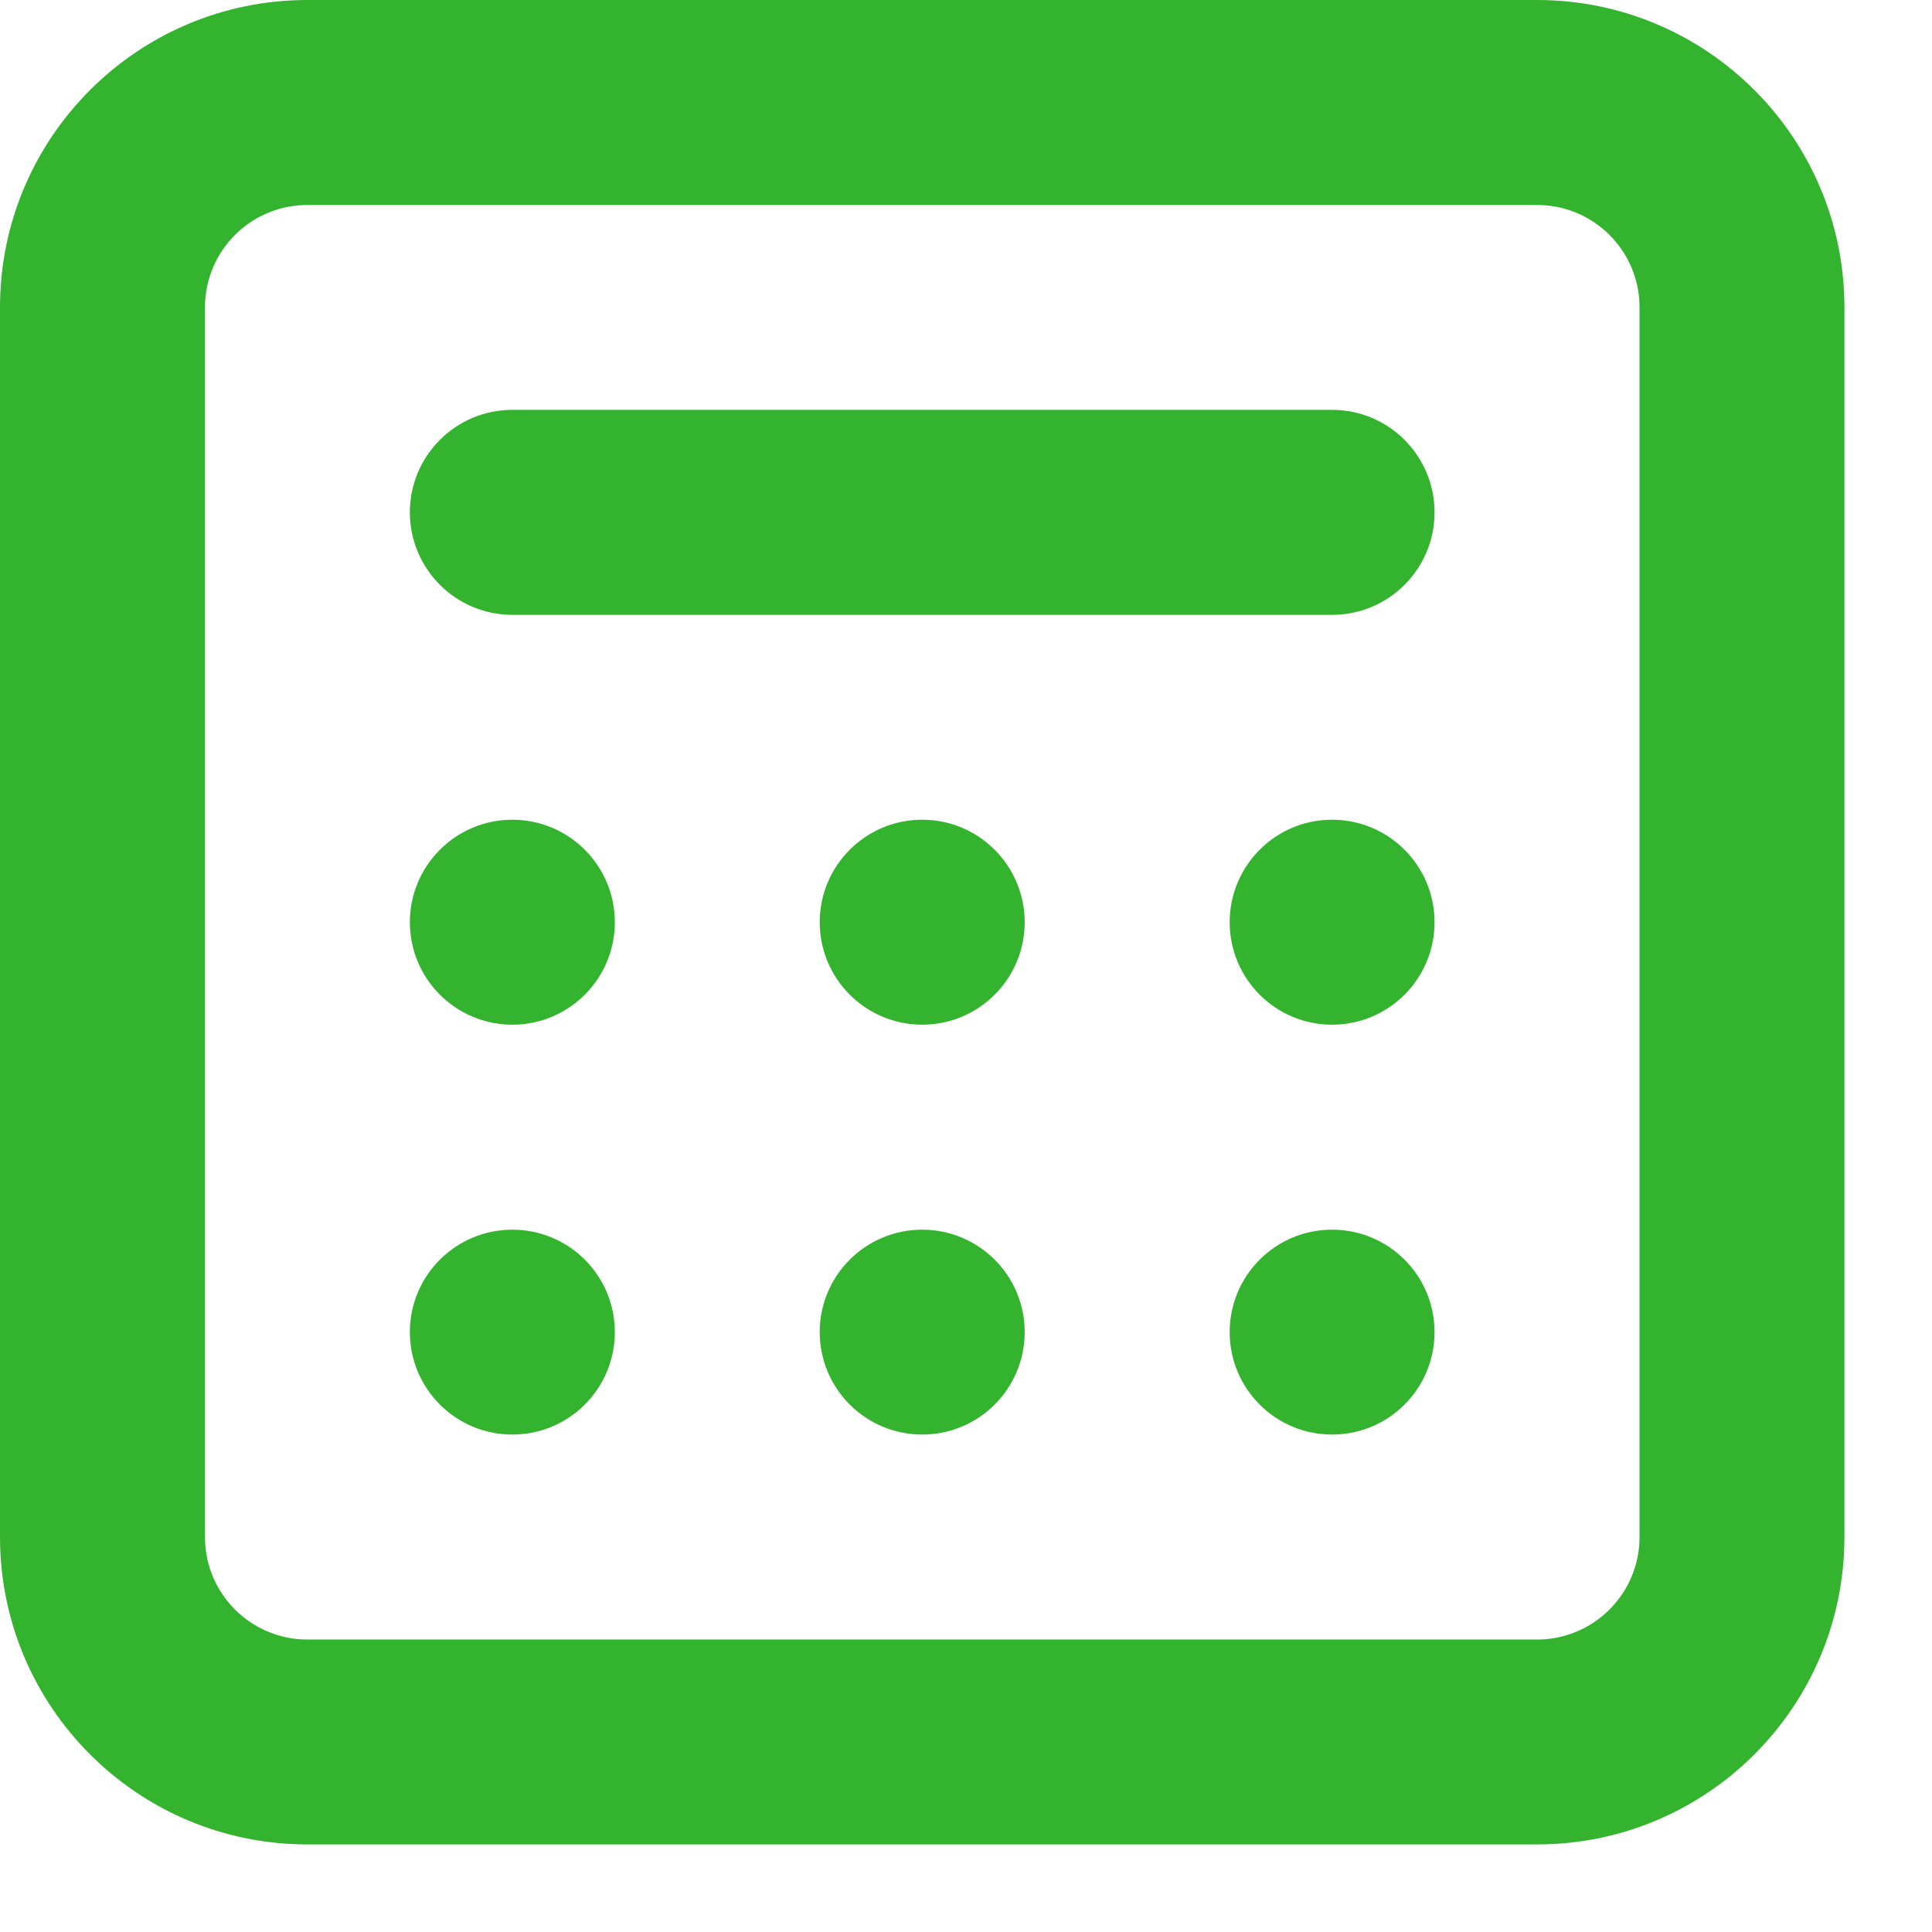 <svg width="21" height="21" viewBox="0 0 21 21" fill="none" xmlns="http://www.w3.org/2000/svg">
<path d="M5.569 11.138C4.954 11.138 4.455 10.639 4.455 10.024C4.455 9.409 4.954 8.91 5.569 8.91C6.184 8.91 6.683 9.409 6.683 10.024C6.683 10.639 6.184 11.138 5.569 11.138Z" fill="#34B32F"/>
<path d="M5.569 15.593C4.954 15.593 4.455 15.095 4.455 14.479C4.455 13.864 4.954 13.366 5.569 13.366C6.184 13.366 6.683 13.864 6.683 14.479C6.683 15.095 6.184 15.593 5.569 15.593Z" fill="#34B32F"/>
<path d="M8.91 14.479C8.91 15.095 9.409 15.593 10.024 15.593C10.639 15.593 11.138 15.095 11.138 14.479C11.138 13.864 10.639 13.366 10.024 13.366C9.409 13.366 8.91 13.864 8.91 14.479Z" fill="#34B32F"/>
<path d="M14.479 15.593C13.864 15.593 13.366 15.095 13.366 14.479C13.366 13.864 13.864 13.366 14.479 13.366C15.095 13.366 15.593 13.864 15.593 14.479C15.593 15.095 15.095 15.593 14.479 15.593Z" fill="#34B32F"/>
<path d="M8.91 10.024C8.91 10.639 9.409 11.138 10.024 11.138C10.639 11.138 11.138 10.639 11.138 10.024C11.138 9.409 10.639 8.91 10.024 8.91C9.409 8.91 8.91 9.409 8.91 10.024Z" fill="#34B32F"/>
<path d="M14.479 11.138C13.864 11.138 13.366 10.639 13.366 10.024C13.366 9.409 13.864 8.91 14.479 8.91C15.095 8.91 15.593 9.409 15.593 10.024C15.593 10.639 15.095 11.138 14.479 11.138Z" fill="#34B32F"/>
<path d="M5.569 4.455C4.954 4.455 4.455 4.954 4.455 5.569C4.455 6.184 4.954 6.683 5.569 6.683H14.479C15.095 6.683 15.593 6.184 15.593 5.569C15.593 4.954 15.095 4.455 14.479 4.455H5.569Z" fill="#34B32F"/>
<path fill-rule="evenodd" clip-rule="evenodd" d="M3.341 0C1.496 0 0 1.496 0 3.341V16.707C0 18.552 1.496 20.048 3.341 20.048H16.707C18.552 20.048 20.048 18.552 20.048 16.707V3.341C20.048 1.496 18.552 0 16.707 0H3.341ZM16.707 2.228H3.341C2.726 2.228 2.228 2.726 2.228 3.341V16.707C2.228 17.322 2.726 17.821 3.341 17.821H16.707C17.322 17.821 17.821 17.322 17.821 16.707V3.341C17.821 2.726 17.322 2.228 16.707 2.228Z" fill="#34B32F"/>
</svg>
